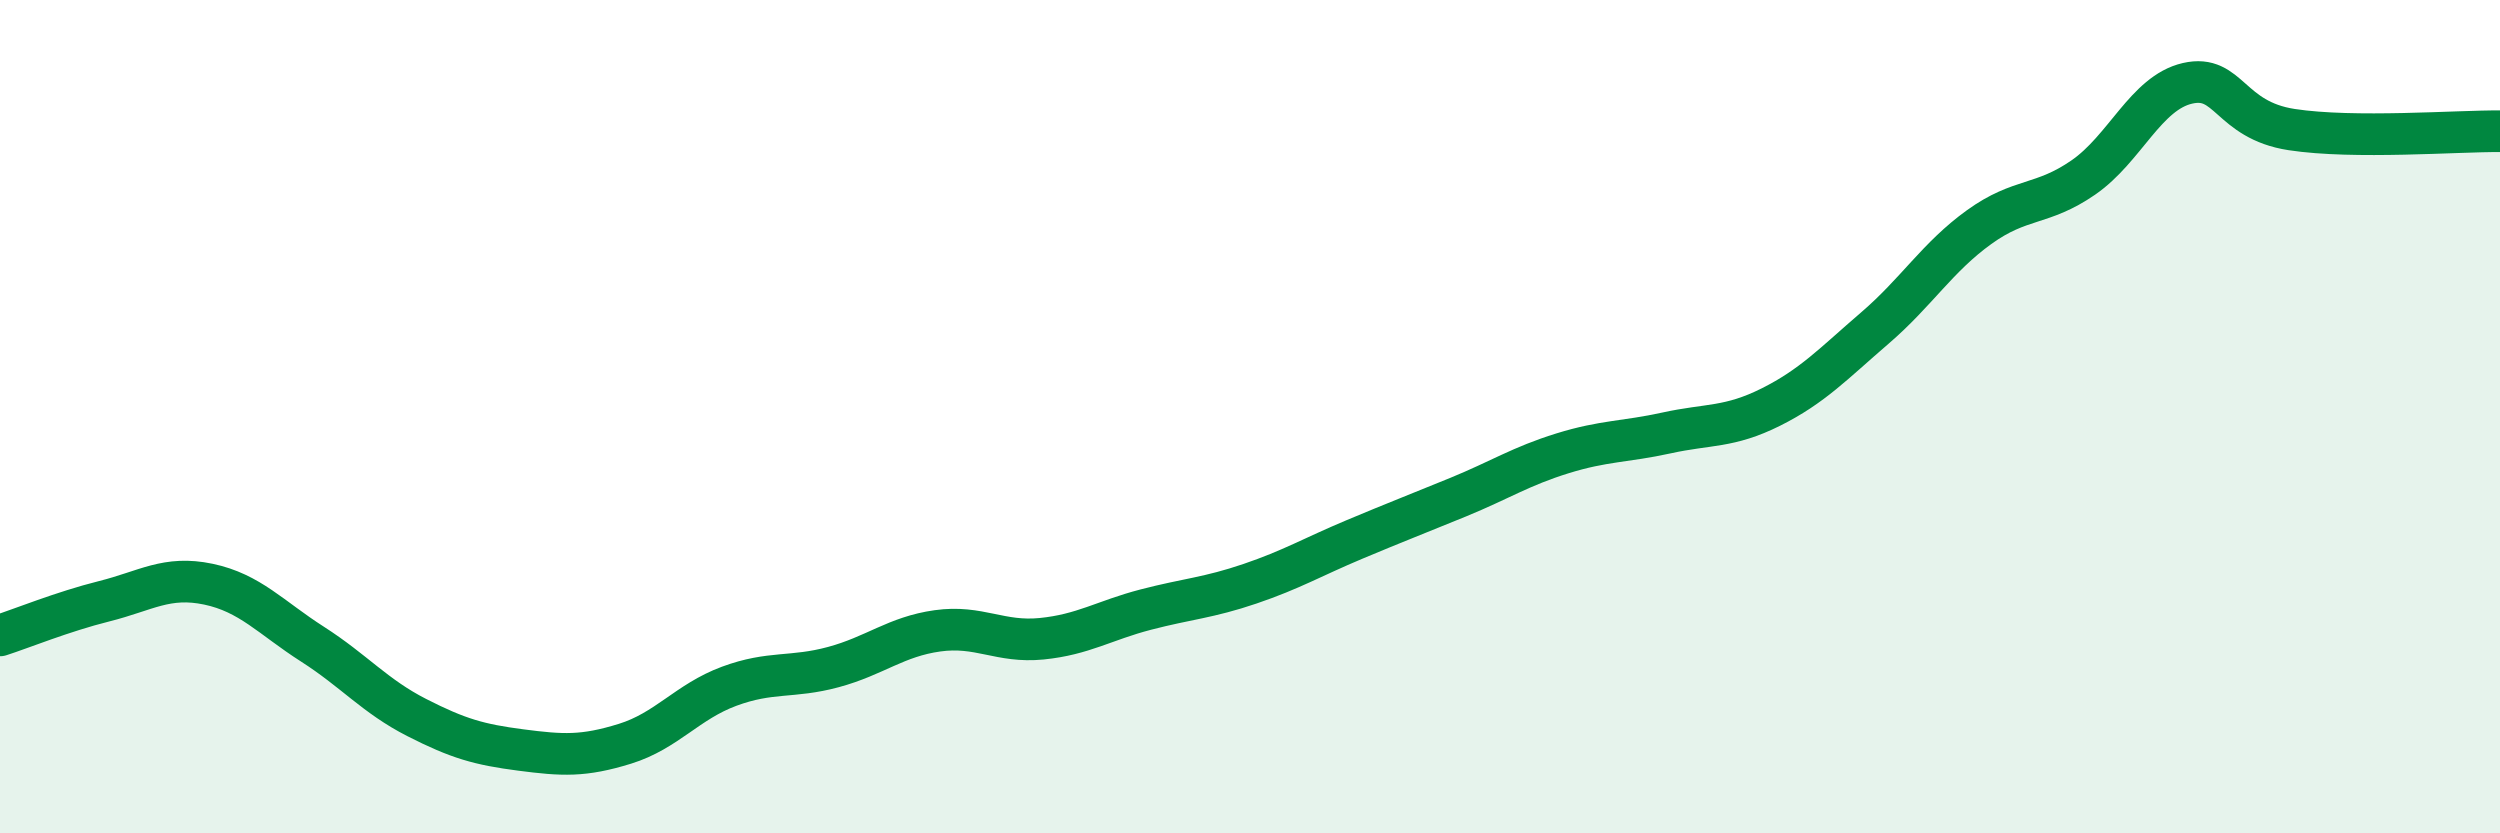 
    <svg width="60" height="20" viewBox="0 0 60 20" xmlns="http://www.w3.org/2000/svg">
      <path
        d="M 0,15.25 C 0.5,15.09 1.5,14.68 2.5,14.43 C 3.5,14.18 4,13.81 5,14.02 C 6,14.23 6.5,14.82 7.5,15.46 C 8.5,16.1 9,16.71 10,17.22 C 11,17.73 11.5,17.87 12.5,18 C 13.5,18.13 14,18.16 15,17.85 C 16,17.54 16.5,16.84 17.5,16.47 C 18.5,16.1 19,16.28 20,16.01 C 21,15.74 21.5,15.28 22.5,15.14 C 23.5,15 24,15.43 25,15.33 C 26,15.23 26.5,14.89 27.5,14.63 C 28.5,14.37 29,14.35 30,14.01 C 31,13.67 31.5,13.37 32.5,12.95 C 33.5,12.53 34,12.34 35,11.93 C 36,11.52 36.5,11.19 37.5,10.88 C 38.5,10.57 39,10.61 40,10.39 C 41,10.17 41.5,10.27 42.5,9.77 C 43.5,9.27 44,8.73 45,7.87 C 46,7.01 46.5,6.17 47.5,5.45 C 48.5,4.73 49,4.95 50,4.26 C 51,3.57 51.5,2.23 52.5,2 C 53.5,1.77 53.5,2.88 55,3.11 C 56.5,3.34 59,3.14 60,3.15L60 20L0 20Z"
        fill="#008740"
        opacity="0.1"
        stroke-linecap="round"
        stroke-linejoin="round"
      />
      <path
        d="M 0,15.25 C 0.5,15.09 1.5,14.68 2.5,14.43 C 3.5,14.18 4,13.81 5,14.02 C 6,14.23 6.5,14.82 7.5,15.46 C 8.5,16.1 9,16.71 10,17.22 C 11,17.73 11.5,17.87 12.5,18 C 13.5,18.13 14,18.16 15,17.85 C 16,17.54 16.5,16.84 17.5,16.47 C 18.5,16.1 19,16.28 20,16.01 C 21,15.74 21.5,15.28 22.5,15.14 C 23.5,15 24,15.43 25,15.33 C 26,15.23 26.5,14.89 27.5,14.63 C 28.5,14.37 29,14.35 30,14.01 C 31,13.67 31.5,13.37 32.5,12.95 C 33.5,12.53 34,12.34 35,11.93 C 36,11.52 36.5,11.19 37.5,10.88 C 38.5,10.57 39,10.61 40,10.39 C 41,10.17 41.5,10.27 42.5,9.77 C 43.5,9.27 44,8.73 45,7.87 C 46,7.01 46.5,6.17 47.5,5.45 C 48.5,4.73 49,4.95 50,4.26 C 51,3.57 51.5,2.23 52.5,2 C 53.5,1.77 53.5,2.88 55,3.11 C 56.5,3.34 59,3.14 60,3.15"
        stroke="#008740"
        stroke-width="1"
        fill="none"
        stroke-linecap="round"
        stroke-linejoin="round"
      />
    </svg>
  